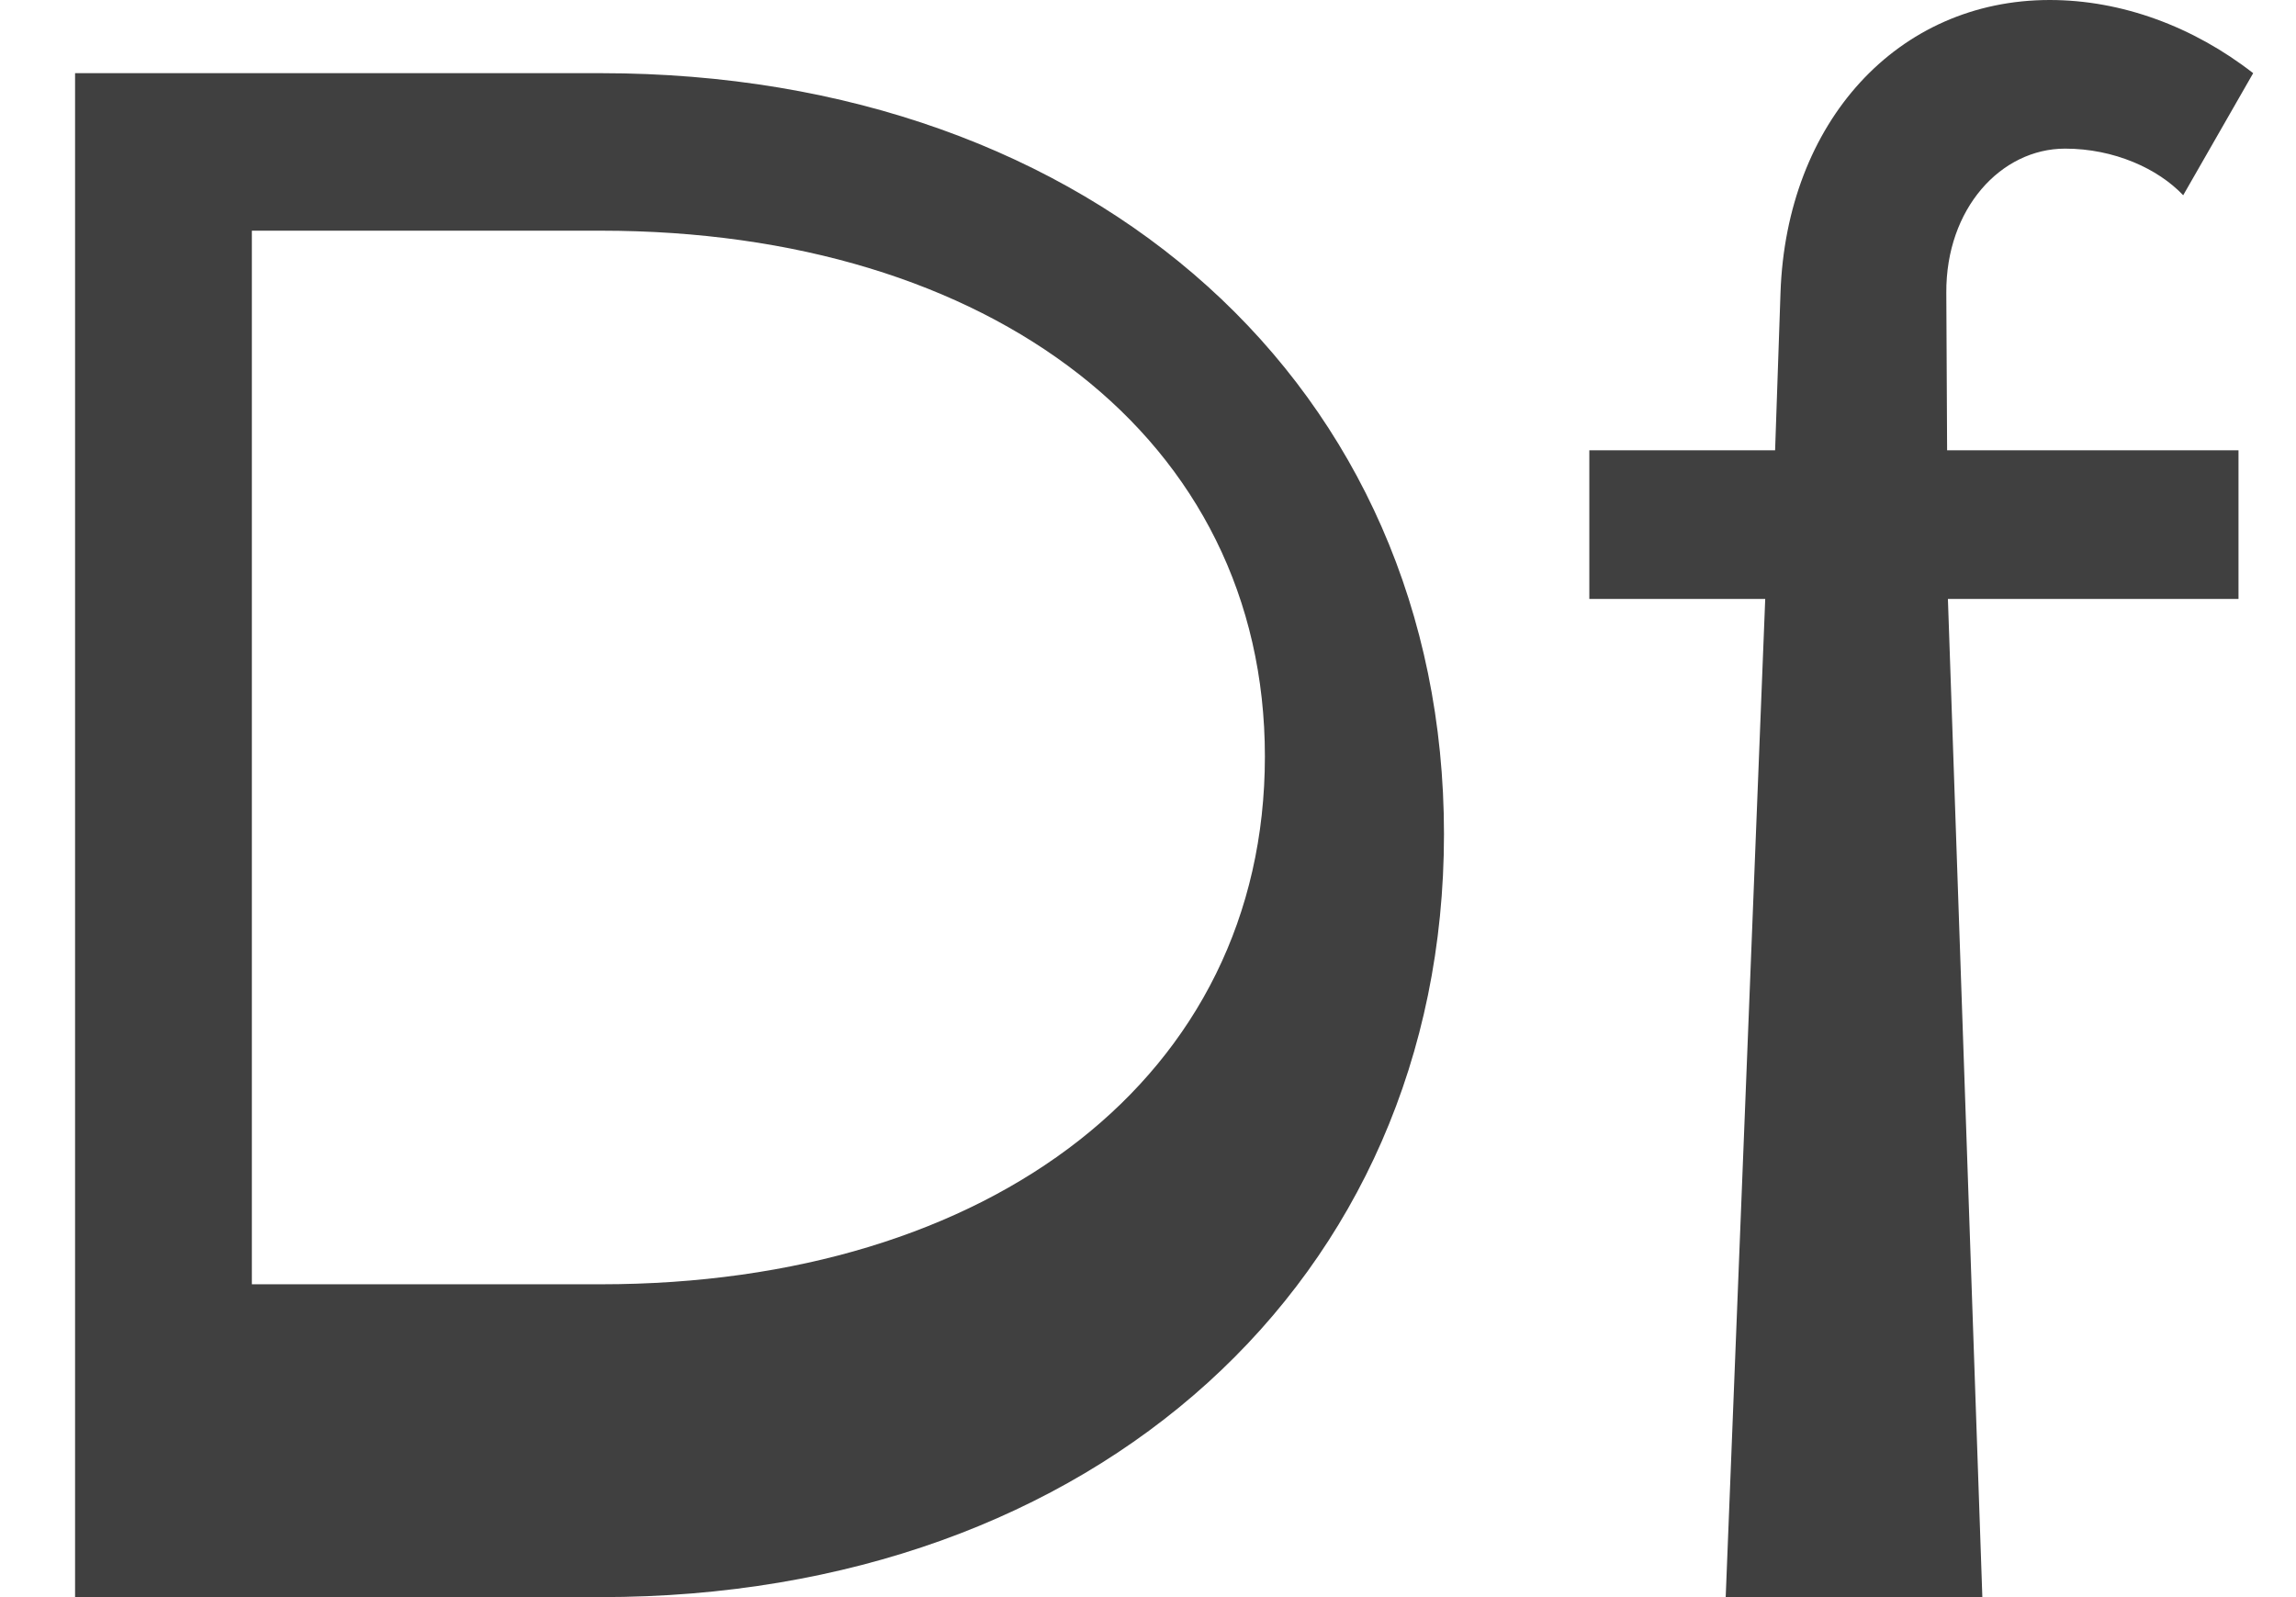 <svg width="23" height="16" viewBox="0 0 23 16" fill="none" xmlns="http://www.w3.org/2000/svg">
<path fill-rule="evenodd" clip-rule="evenodd" d="M0.752 16V0.733H6.019C10.969 0.733 14.465 3.889 14.465 8.356C14.465 12.822 10.969 16 6.019 16H0.752ZM2.523 12.866H6.019C9.924 12.866 12.671 10.784 12.671 7.578C12.671 4.392 9.924 2.311 6.019 2.311H2.523V12.866ZM19.497 2.933L19.505 4.511H22.424V6H19.513L19.858 16H17.287L17.683 6H15.921V4.511H17.782L17.836 2.933C17.895 1.222 19.008 0 20.533 0C21.254 0 21.973 0.267 22.571 0.733L21.87 1.956C21.617 1.689 21.178 1.489 20.687 1.489C20.045 1.489 19.492 2.089 19.497 2.933Z" fill="#404040"/>
</svg>
